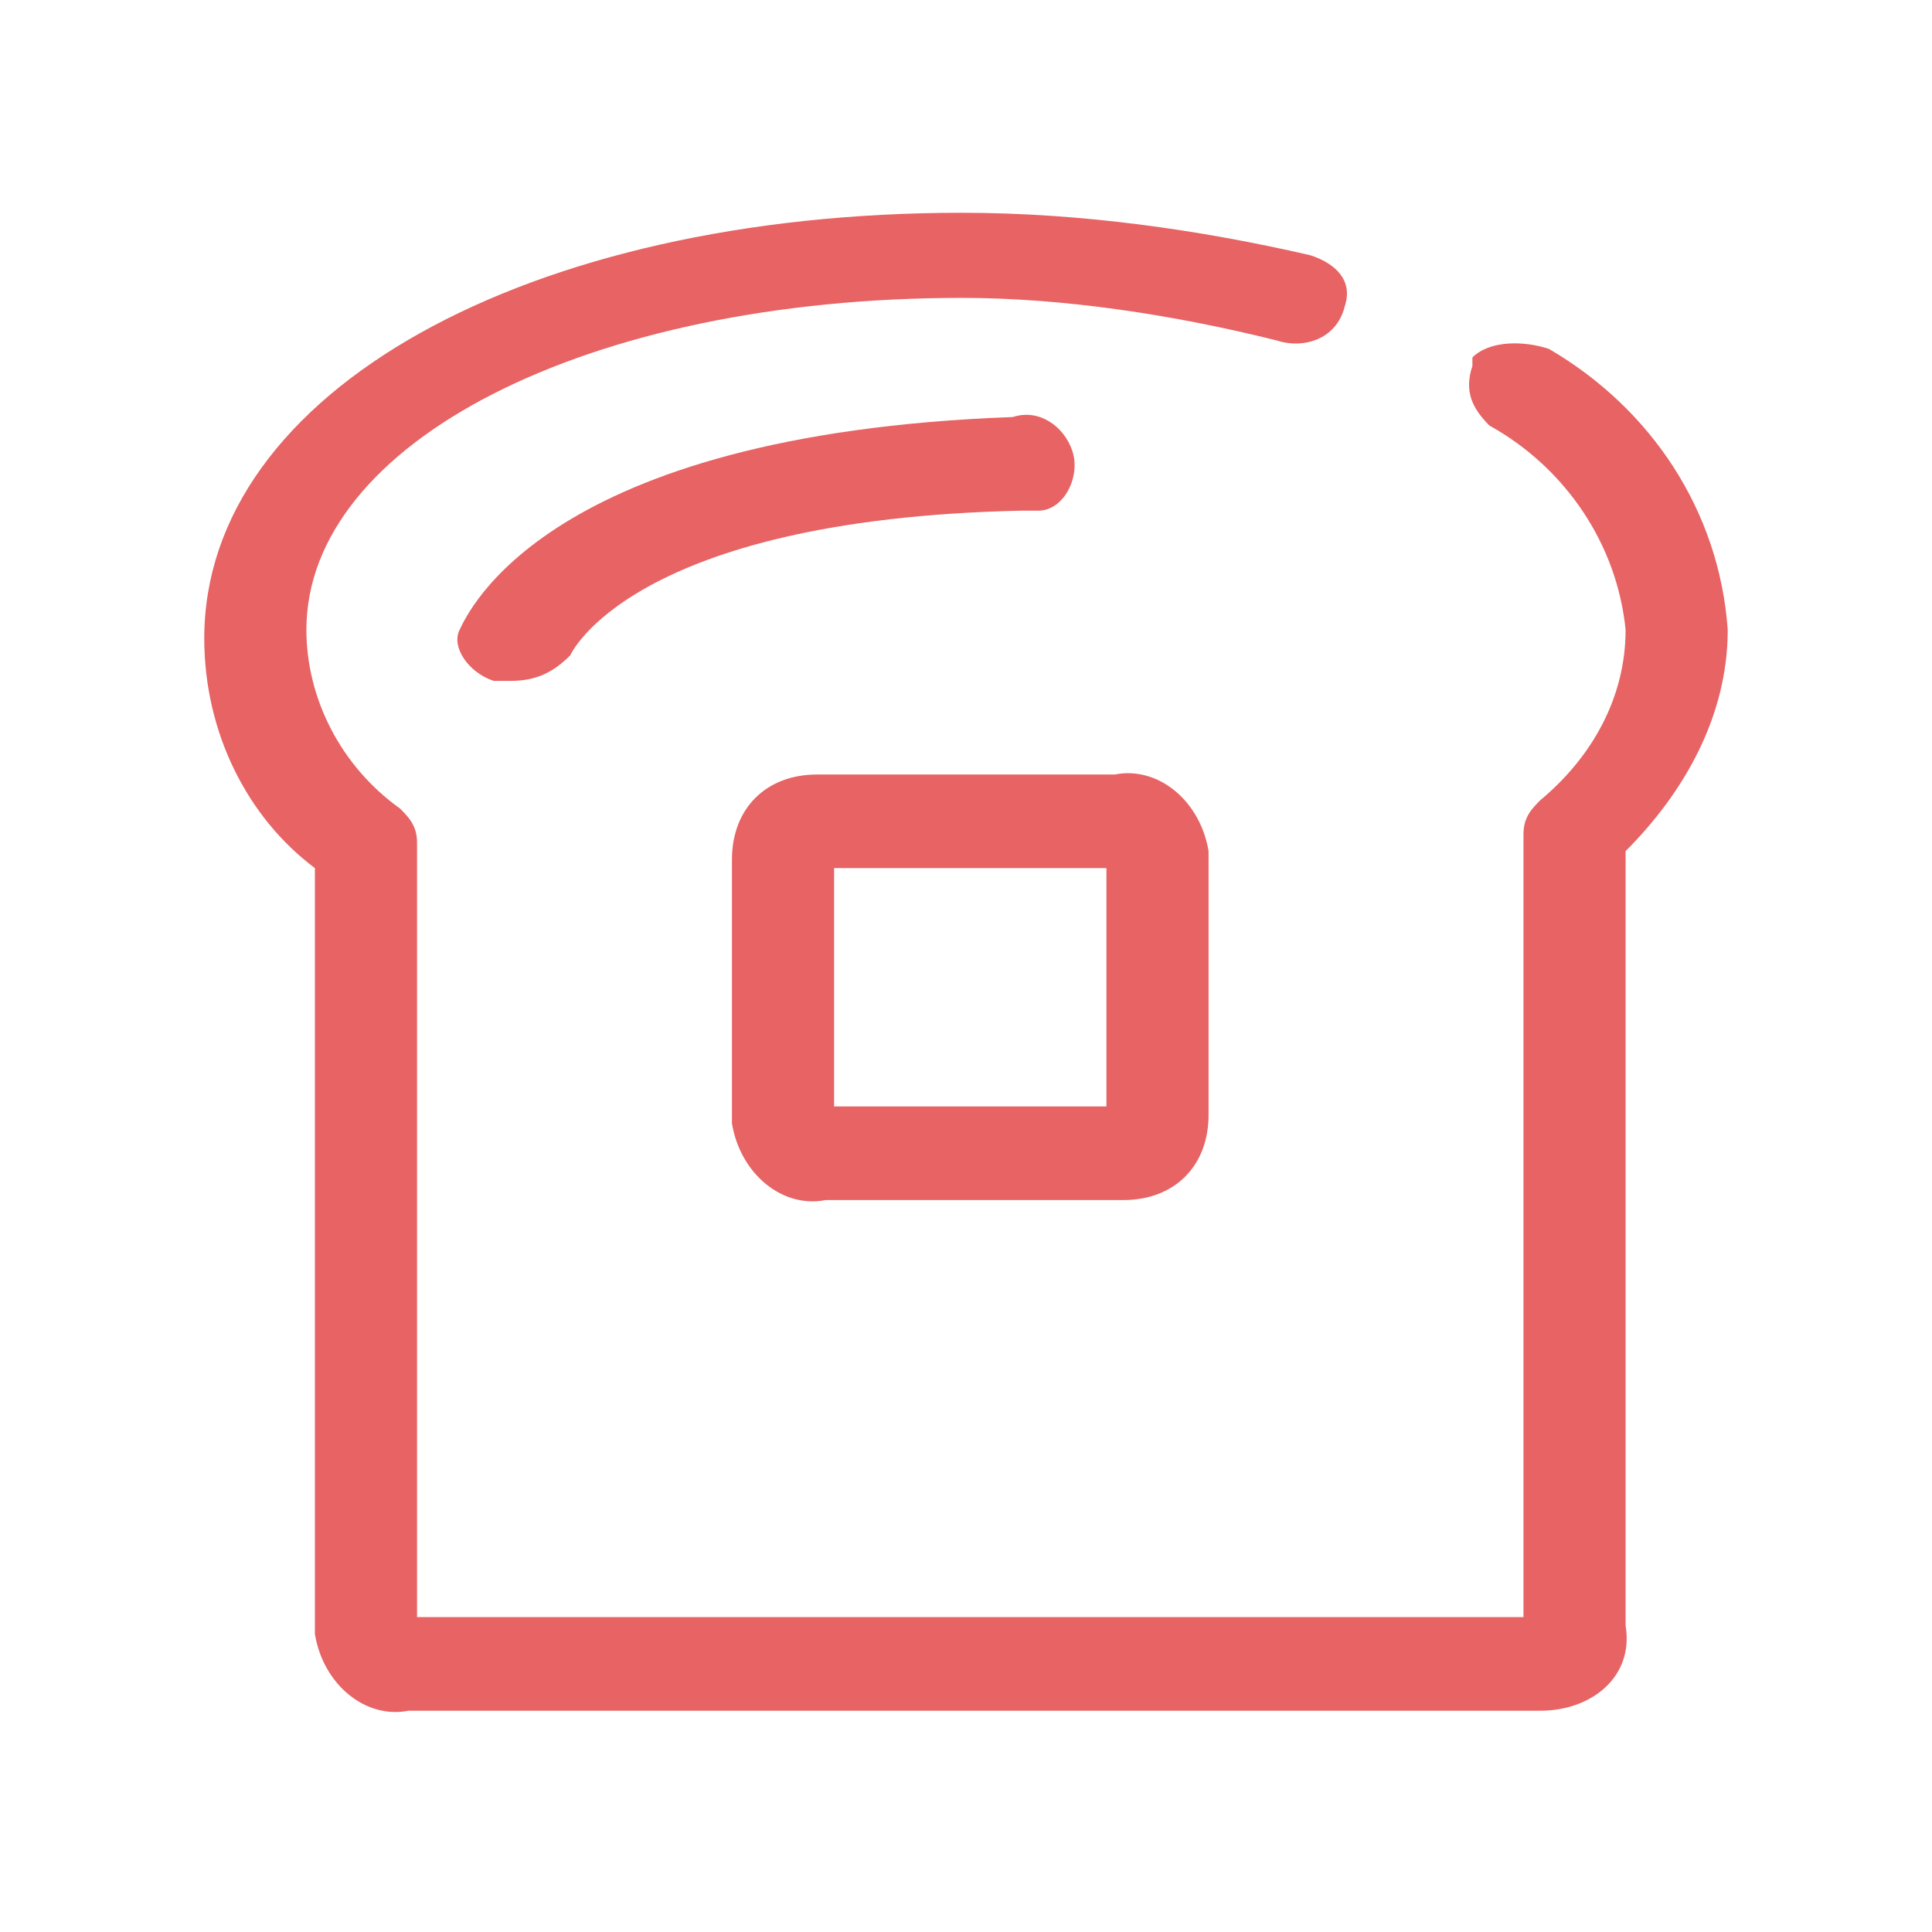 <?xml version="1.0" encoding="utf-8"?>
<!-- Generator: Adobe Illustrator 25.2.3, SVG Export Plug-In . SVG Version: 6.00 Build 0)  -->
<svg version="1.1" id="レイヤー_1" xmlns="http://www.w3.org/2000/svg" xmlns:xlink="http://www.w3.org/1999/xlink" x="0px"
	 y="0px" viewBox="0 0 22.7 22.7" style="enable-background:new 0 0 22.7 22.7;" xml:space="preserve">
<style type="text/css">
	.st0{fill:#E76364;}
</style>
<g id="レイヤー_2_1_">
	<g id="レイヤー_3">
		<g id="icon-bread">
			<path id="パス_28" class="st0" d="M13.1,14.1H9.7c-0.5,0.1-1-0.3-1.1-0.9v-0.1v-3c0-0.6,0.4-1,1-1h0.1h3.4
				c0.5-0.1,1,0.3,1.1,0.9v0.1v3c0,0.6-0.4,1-1,1C13.2,14.1,13.1,14.1,13.1,14.1 M9.8,13H13v-2.8H9.8V13z"/>
			<path id="パス_29" class="st0" d="M6,8H5.8C5.5,7.9,5.3,7.6,5.4,7.4l0,0c0.1-0.2,1-2.3,6.5-2.5c0.3-0.1,0.6,0.1,0.7,0.4
				S12.5,6,12.2,6H12C7.4,6.1,6.7,7.7,6.7,7.7C6.5,7.9,6.3,8,6,8"/>
			<path id="パス_30" class="st0" d="M18.1,20.1H4.8c-0.5,0.1-1-0.3-1.1-0.9v-0.1v-8.9C2.9,9.6,2.4,8.6,2.4,7.5c0-2.9,3.8-5,8.9-5
				c1.4,0,2.8,0.2,4.1,0.5c0.3,0.1,0.5,0.3,0.4,0.6l0,0C15.7,4,15.3,4.1,15,4c-1.2-0.3-2.5-0.5-3.7-0.5c-4.4,0-7.7,1.7-7.7,3.9
				C3.6,8.2,4,9,4.7,9.5c0.1,0.1,0.2,0.2,0.2,0.4V19h13V9.8c0-0.2,0.1-0.3,0.2-0.4c0.6-0.5,1-1.2,1-2c-0.1-1-0.7-1.9-1.6-2.4
				c-0.2-0.2-0.3-0.4-0.2-0.7V4.2C17.5,4,17.9,4,18.2,4.1c1.2,0.7,2,1.9,2.1,3.3c0,1-0.5,1.9-1.2,2.6v9.1
				C19.2,19.7,18.7,20.1,18.1,20.1"/>
		</g>
	</g>
</g>
</svg>
